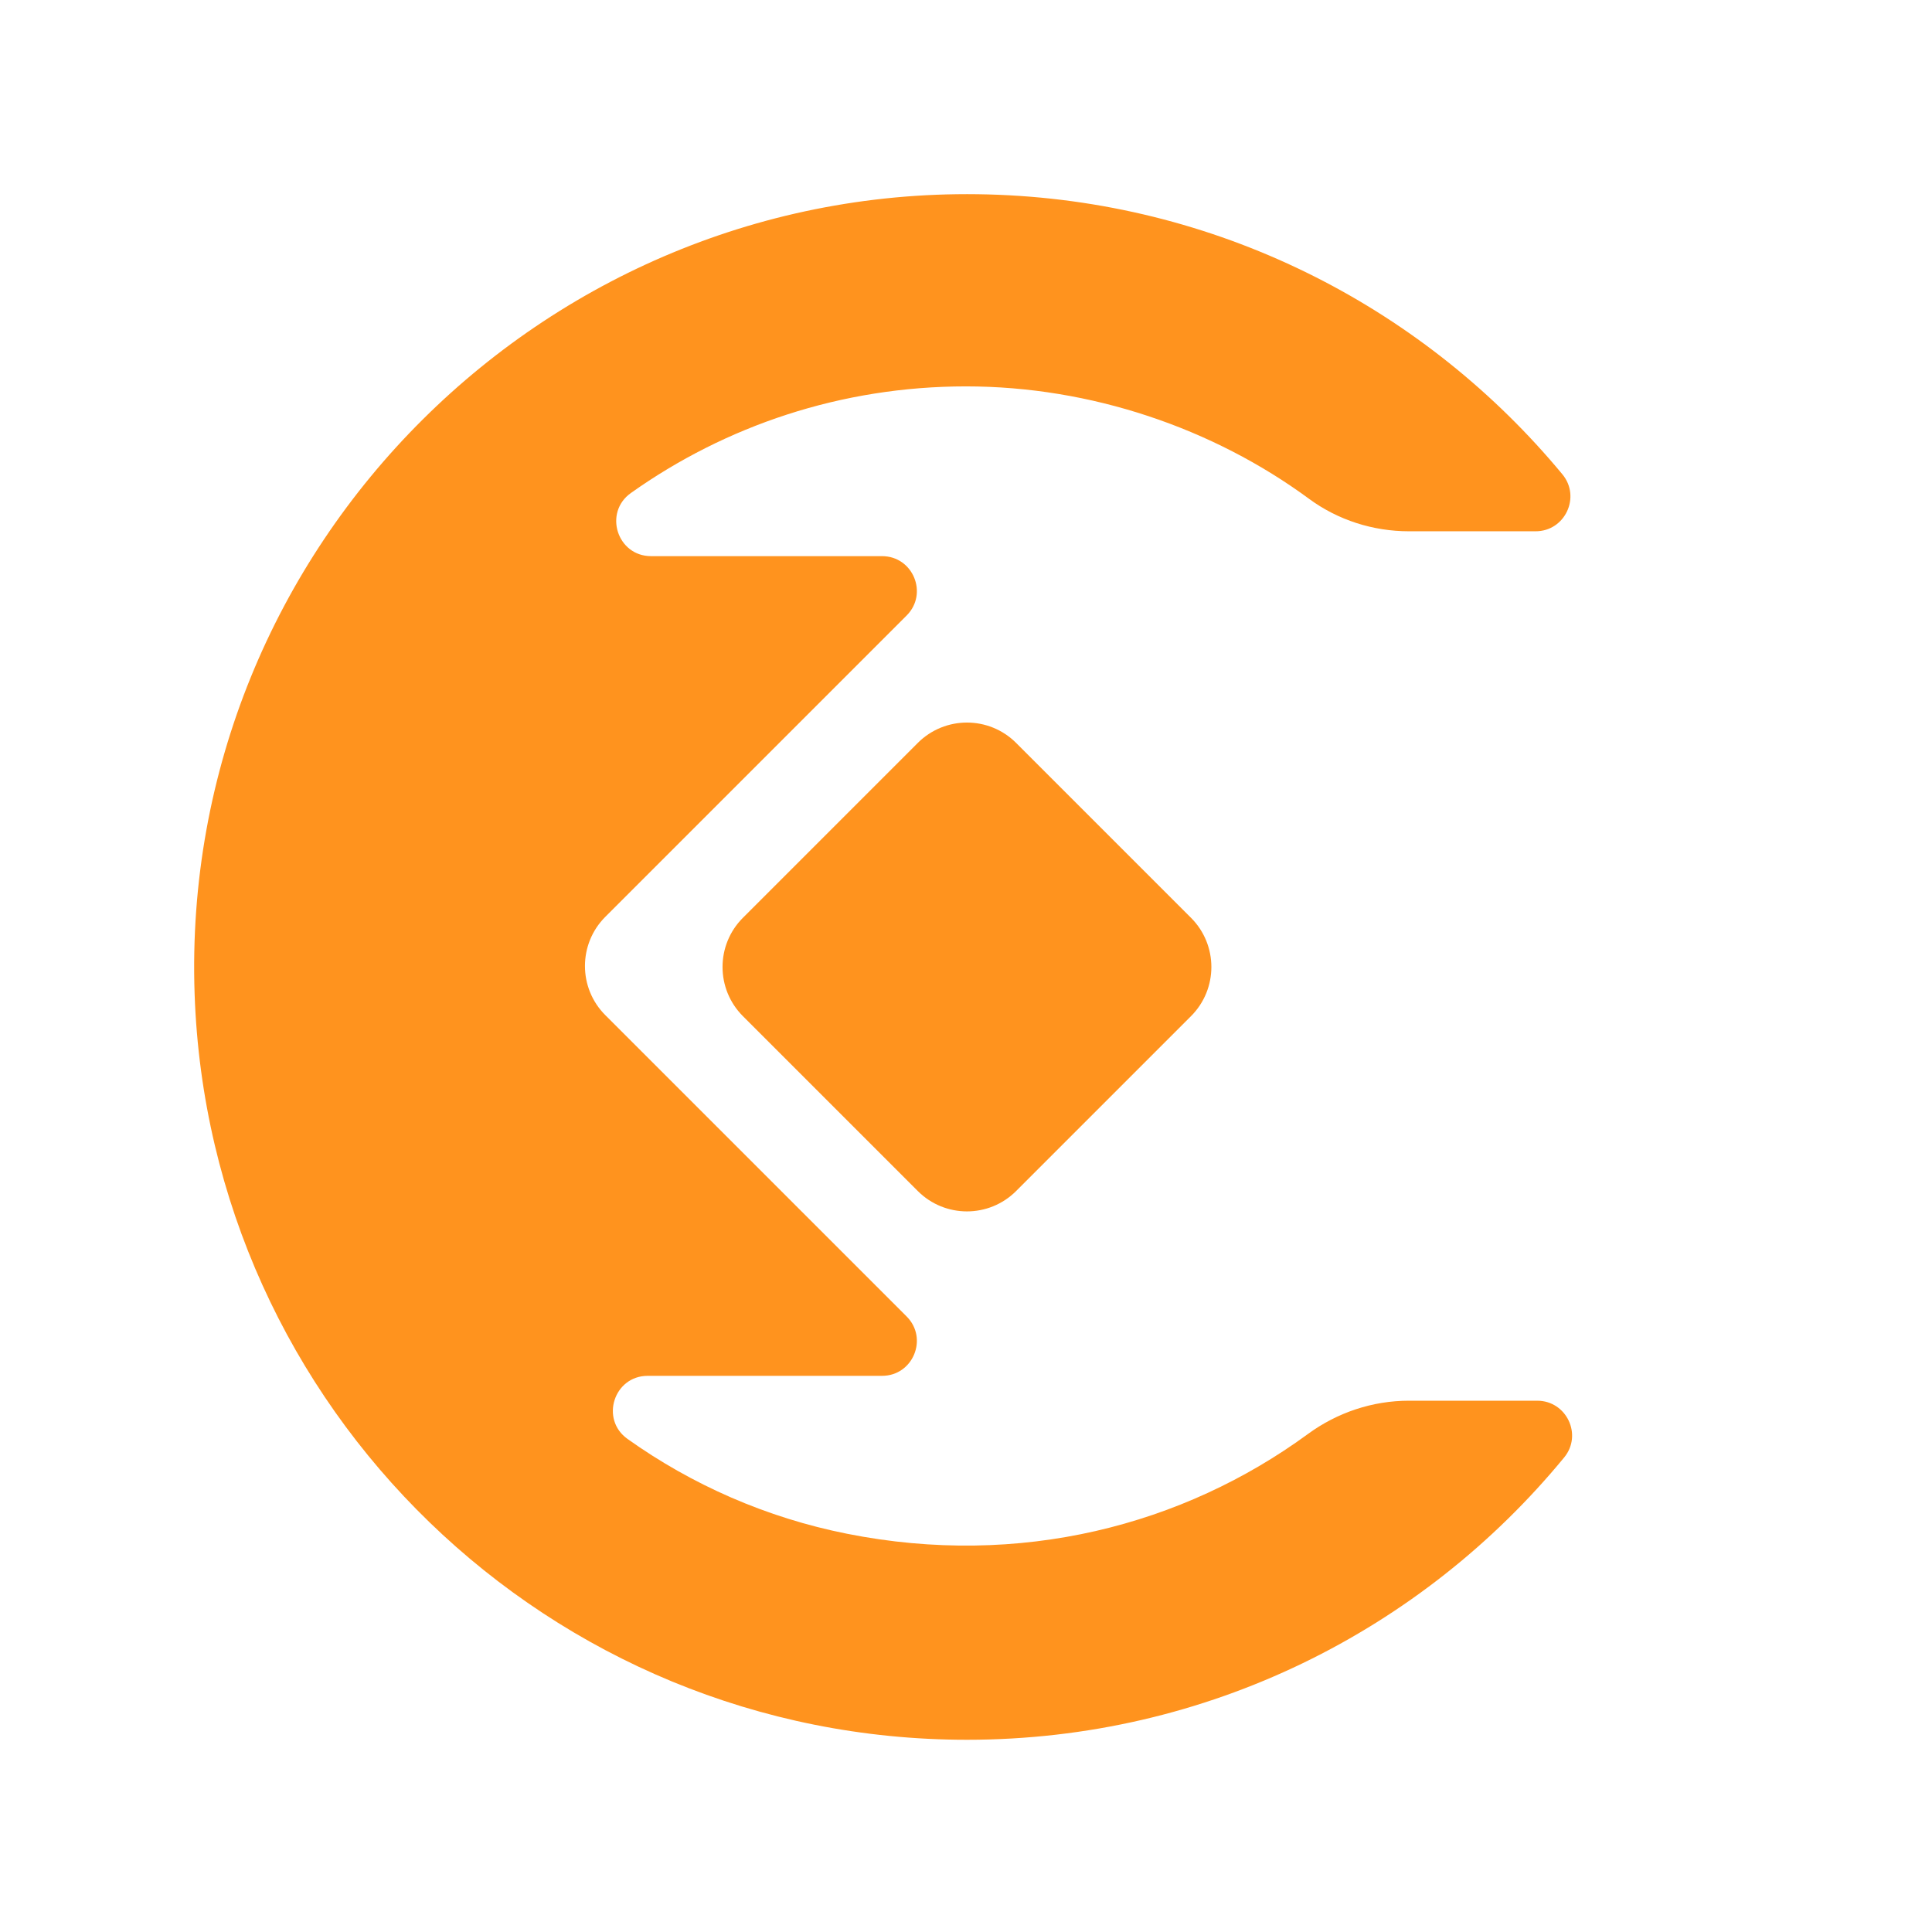 <?xml version="1.0" encoding="UTF-8"?>
<svg xmlns="http://www.w3.org/2000/svg" version="1.1" viewBox="0 0 1000 1000">
  <path d="M475.04,616.47l-90.51-90.51c-14.06-14.06-14.06-36.85,0-50.91l90.51-90.51c14.06-14.06,36.85-14.06,50.91,0l90.51,90.51c14.06,14.06,14.06,36.85,0,50.91l-90.51,90.51c-14.06,14.06-36.85,14.06-50.91,0ZM795.66,725h-66.38c-18.81,0-37.08,6.09-52.26,17.21-64.69,47.36-149.04,69.46-238.54,51.67-41.75-8.3-80.31-25.32-113.7-49.11-14.25-10.15-7.02-32.64,10.48-32.64h121.28c16.04,0,24.07-19.39,12.73-30.73l-155.95-155.95c-14.06-14.06-14.06-36.85,0-50.91l155.95-155.95c11.34-11.34,3.31-30.73-12.73-30.73h-119.55c-17.53,0-24.73-22.53-10.44-32.68,48.97-34.76,108.82-55.19,173.44-55.19s127.87,21.62,177.59,58.21c14.96,11.01,33.13,16.79,51.7,16.79h65.54c15.25,0,23.58-17.77,13.85-29.51-70.12-84.65-174.45-139.93-291.8-144.66-231.98-9.34-424.07,181.55-416.14,413.59,7.33,214.47,183.51,386.09,399.76,386.09,124.53,0,235.77-56.91,309.13-146.14,9.63-11.71,1.2-29.36-13.96-29.36Z" fill="#ff931e"/>
</svg>